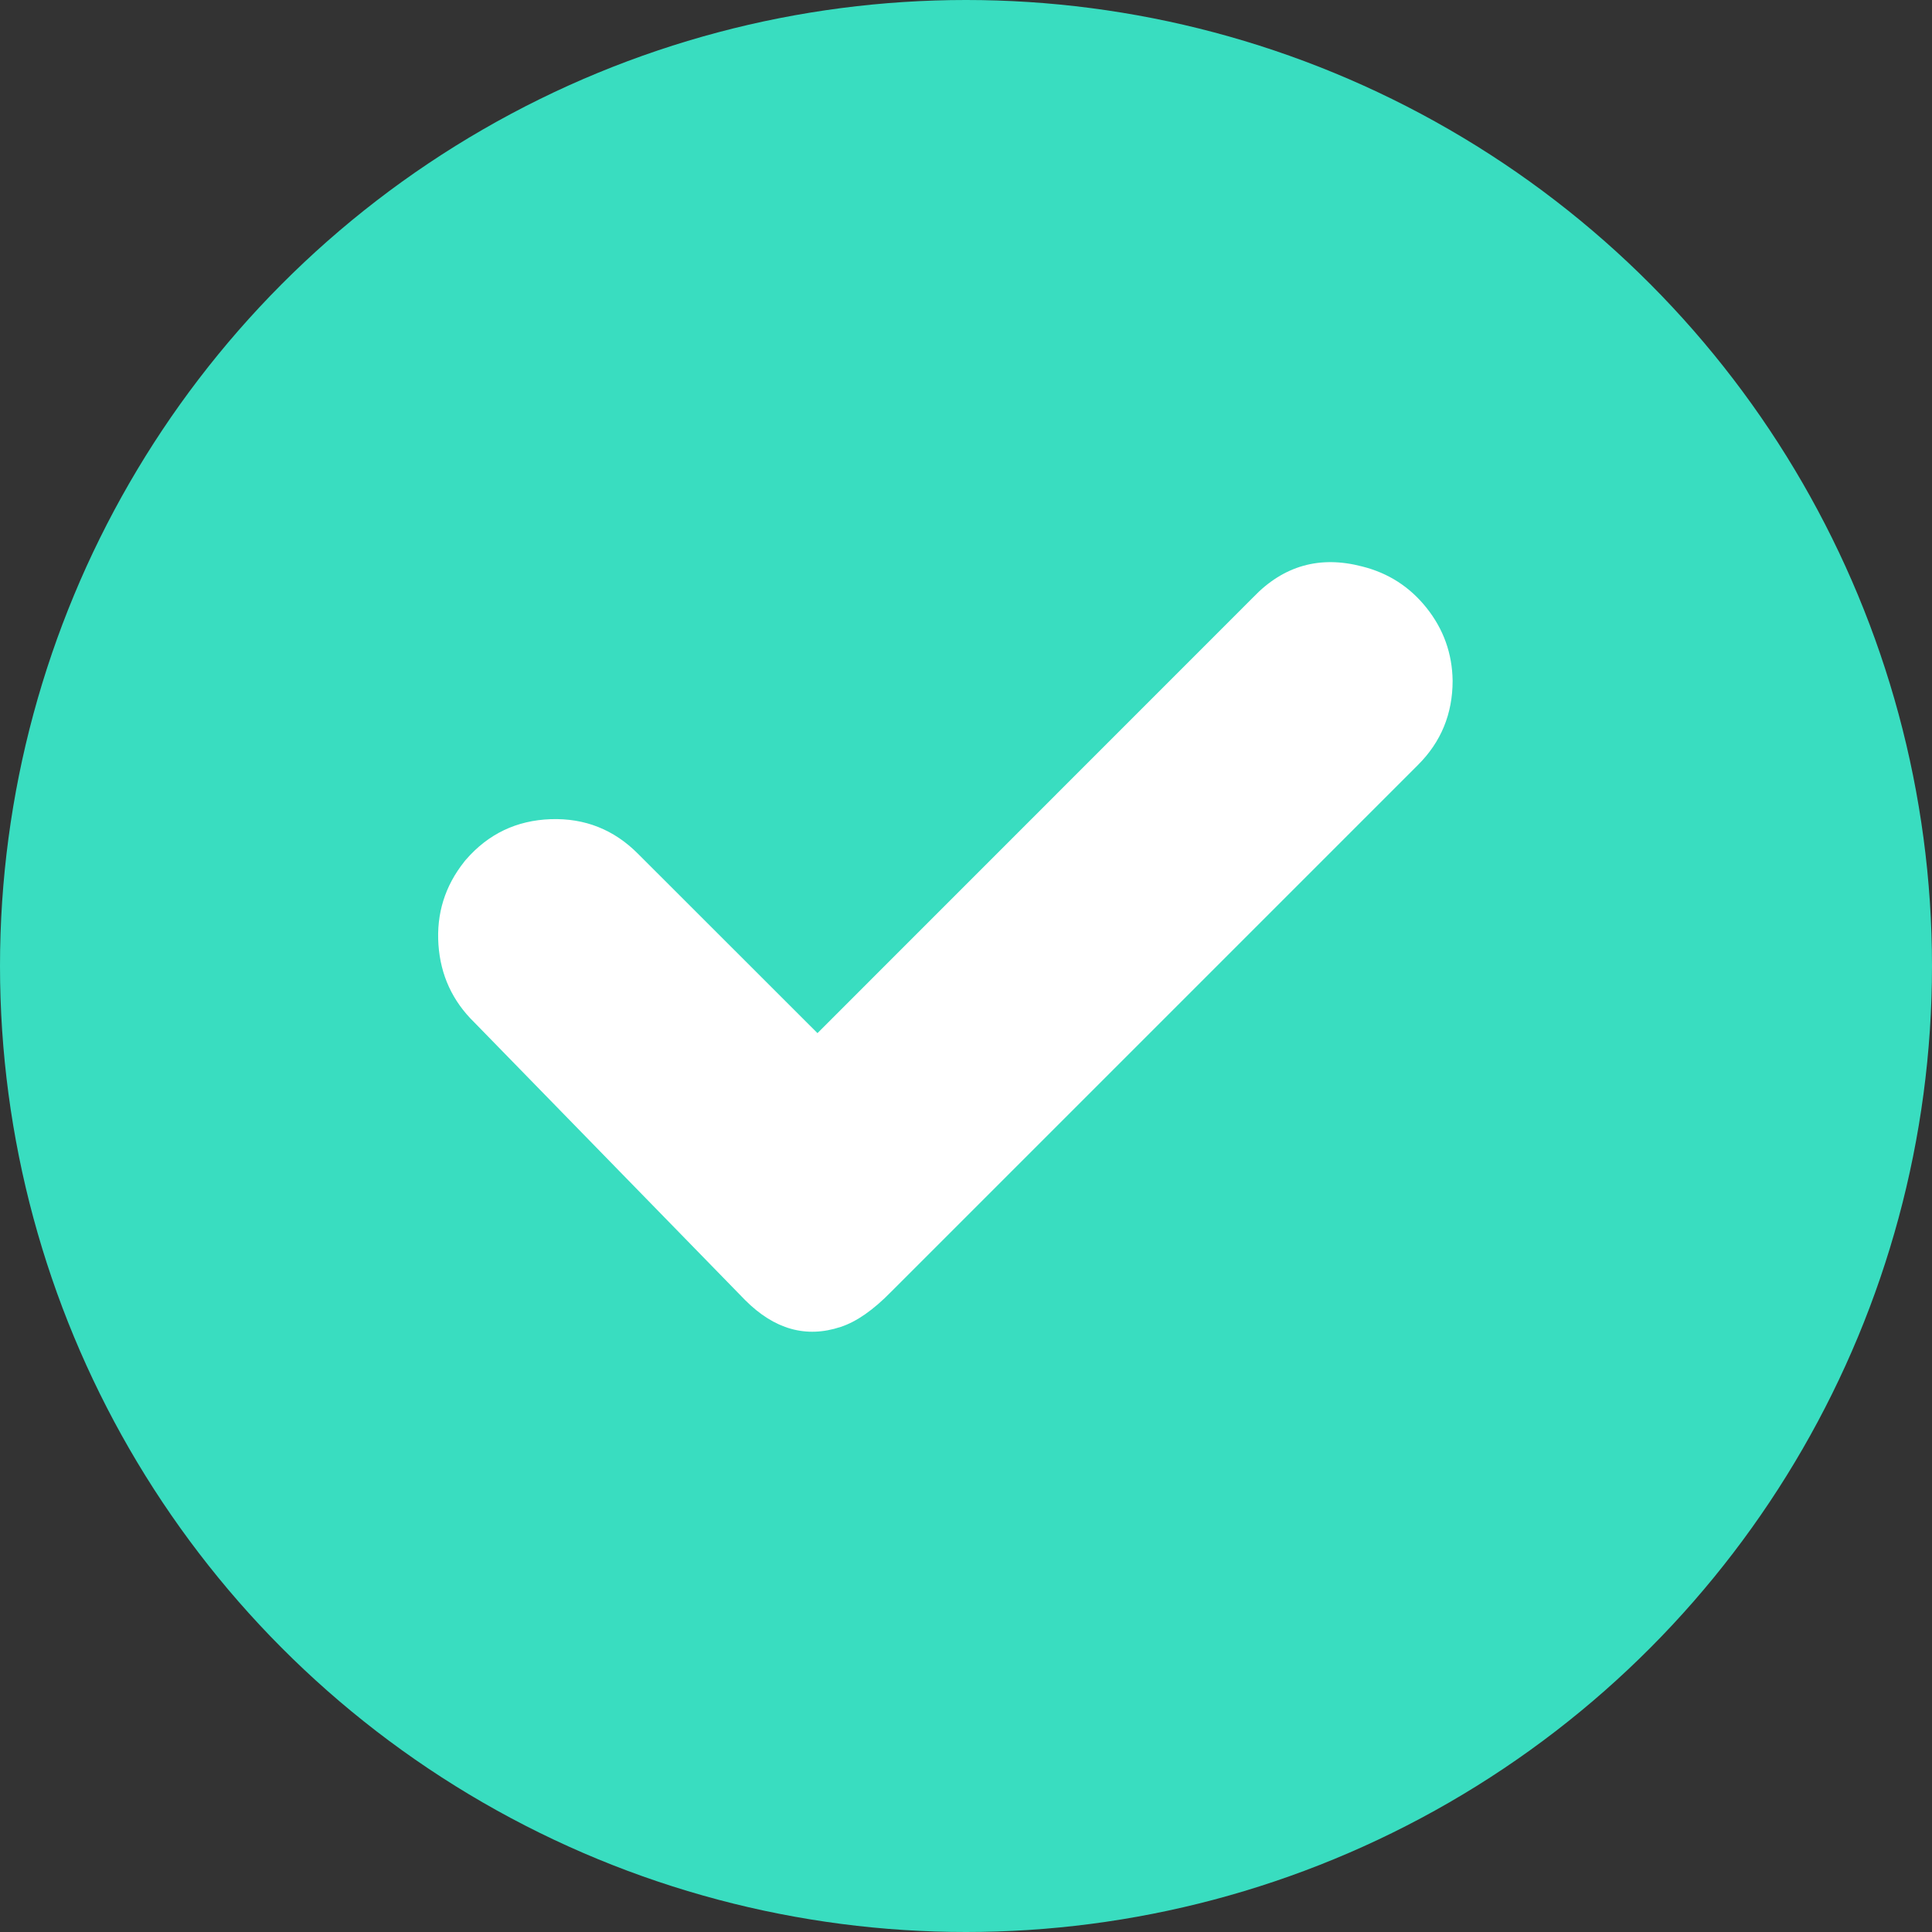 <svg xmlns="http://www.w3.org/2000/svg" xmlns:xlink="http://www.w3.org/1999/xlink" fill="none" version="1.1" width="16" height="16" viewBox="0 0 16 16"><rect x="0" y="0" width="16" height="16" fill="#333333" stroke="none"/><g><g><ellipse cx="8" cy="8" rx="8" ry="8" fill="#39DDC0" fill-opacity="1"/></g><g><path d="M11.53,5.644C11.53,5.77,11.48,5.891,11.39,5.98L7.054,10.316C6.91,10.461,6.761,10.65,6.524,10.413L4.282,8.114C4.097,7.936,4.077,7.647,4.237,7.447C4.417,7.239,4.736,7.228,4.93,7.423L6.716,9.209C6.746,9.24,6.795,9.24,6.825,9.209L10.737,5.294C10.845,5.181,11.005,5.136,11.156,5.176C11.373,5.229,11.526,5.421,11.53,5.644Z" fill="#FFFFFF" fill-opacity="1" style="mix-blend-mode:passthrough"/><path d="M11.28,4.691Q10.755,4.554,10.38,4.945L6.77,8.556L5.284,7.071Q4.985,6.77,4.561,6.784Q4.137,6.799,3.859,7.119L3.852,7.127L3.845,7.136Q3.605,7.438,3.631,7.823Q3.657,8.203,3.929,8.468L6.171,10.767Q6.534,11.131,6.962,10.989Q7.158,10.925,7.38,10.698Q7.399,10.678,7.408,10.67L11.743,6.335Q12.03,6.049,12.03,5.637Q12.025,5.299,11.814,5.034Q11.605,4.772,11.28,4.691ZM6.477,8.85Q6.471,8.856,6.465,8.862L6.477,8.85ZM7.059,8.845Q7.064,8.85,7.069,8.856L7.059,8.845ZM6.962,9.701Q6.873,9.732,6.77,9.732Q6.614,9.732,6.491,9.663L6.742,9.921L6.962,9.701Z" fill-rule="evenodd" fill="#FFFFFF" fill-opacity="1"/></g></g></svg>